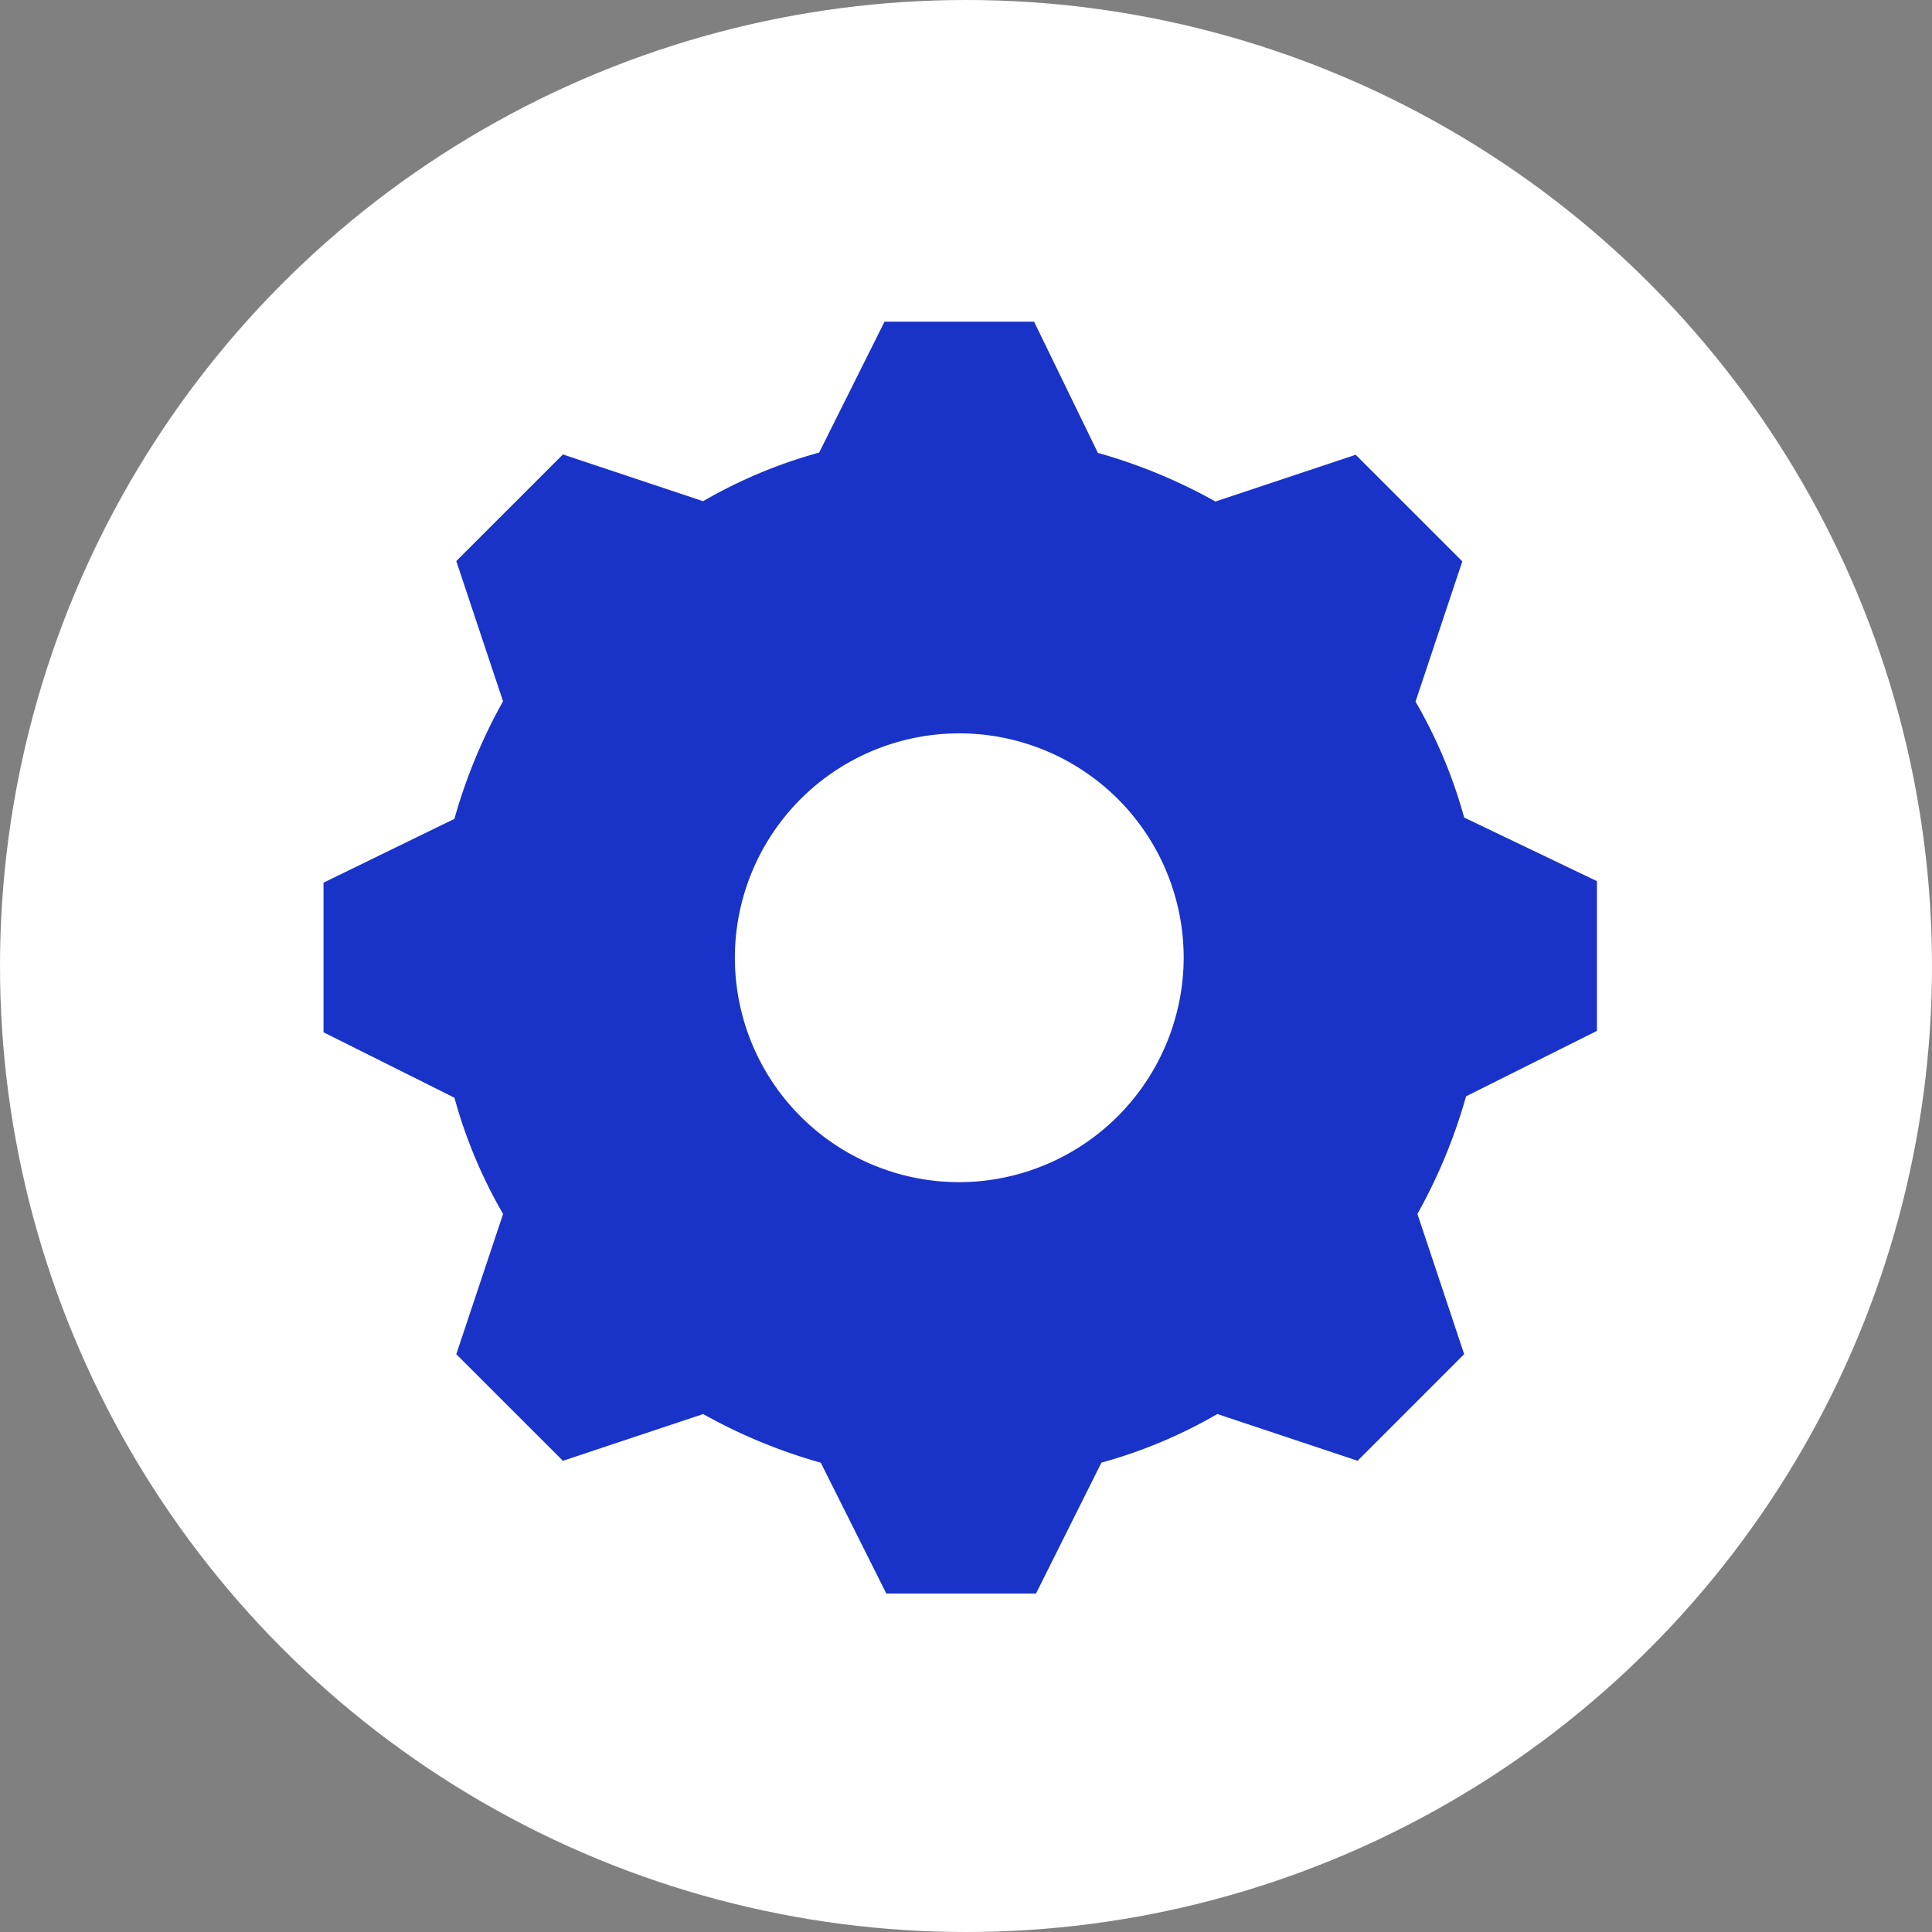 <svg xmlns="http://www.w3.org/2000/svg" xmlns:xlink="http://www.w3.org/1999/xlink" width="46" height="46" viewBox="0 0 46 46">
  <rect x="0" y="0" width="46" height="46" fill="#808080" stroke="none"/>
  <defs>
    <clipPath id="clip-path">
      <rect id="Rectangle_298" data-name="Rectangle 298" width="30.32" height="30.283" fill="#2896fa"/>
    </clipPath>
  </defs>
  <g id="Group_1013" data-name="Group 1013" transform="translate(12464 7715.5)">
    <g id="Group_1011" data-name="Group 1011" transform="translate(-12464 -7715.5)">
      <circle id="Ellipse_6" data-name="Ellipse 6" cx="23" cy="23" r="23" fill="#fff"/>
    </g>
    <g id="Group_1012" data-name="Group 1012" transform="translate(-12456.297 -7707.841)">
      <g id="Group_546" data-name="Group 546" clip-path="url(#clip-path)">
        <path id="Path_790" data-name="Path 790" d="M27.158,11.806A11.631,11.631,0,0,0,26,9.046l1.114-3.339L24.576,3.169,21.237,4.282a12.833,12.833,0,0,0-2.8-1.158L16.918,0H13.357L11.8,3.117A11.651,11.651,0,0,0,9.038,4.274L5.7,3.161,3.161,5.7,4.274,9.038a12.853,12.853,0,0,0-1.158,2.8L0,13.357v3.562l3.117,1.558a11.67,11.67,0,0,0,1.158,2.768L3.161,24.584,5.7,27.122l3.339-1.113a12.827,12.827,0,0,0,2.8,1.158L13.4,30.283h3.563l1.558-3.117a11.648,11.648,0,0,0,2.76-1.158l3.34,1.113,2.537-2.538-1.113-3.339a12.86,12.86,0,0,0,1.158-2.8l3.116-1.558V13.32ZM15.138,20.488a5.343,5.343,0,1,1,5.342-5.343,5.358,5.358,0,0,1-5.342,5.343" fill="#1932c8"/>
      </g>
    </g>
  </g>
</svg>
